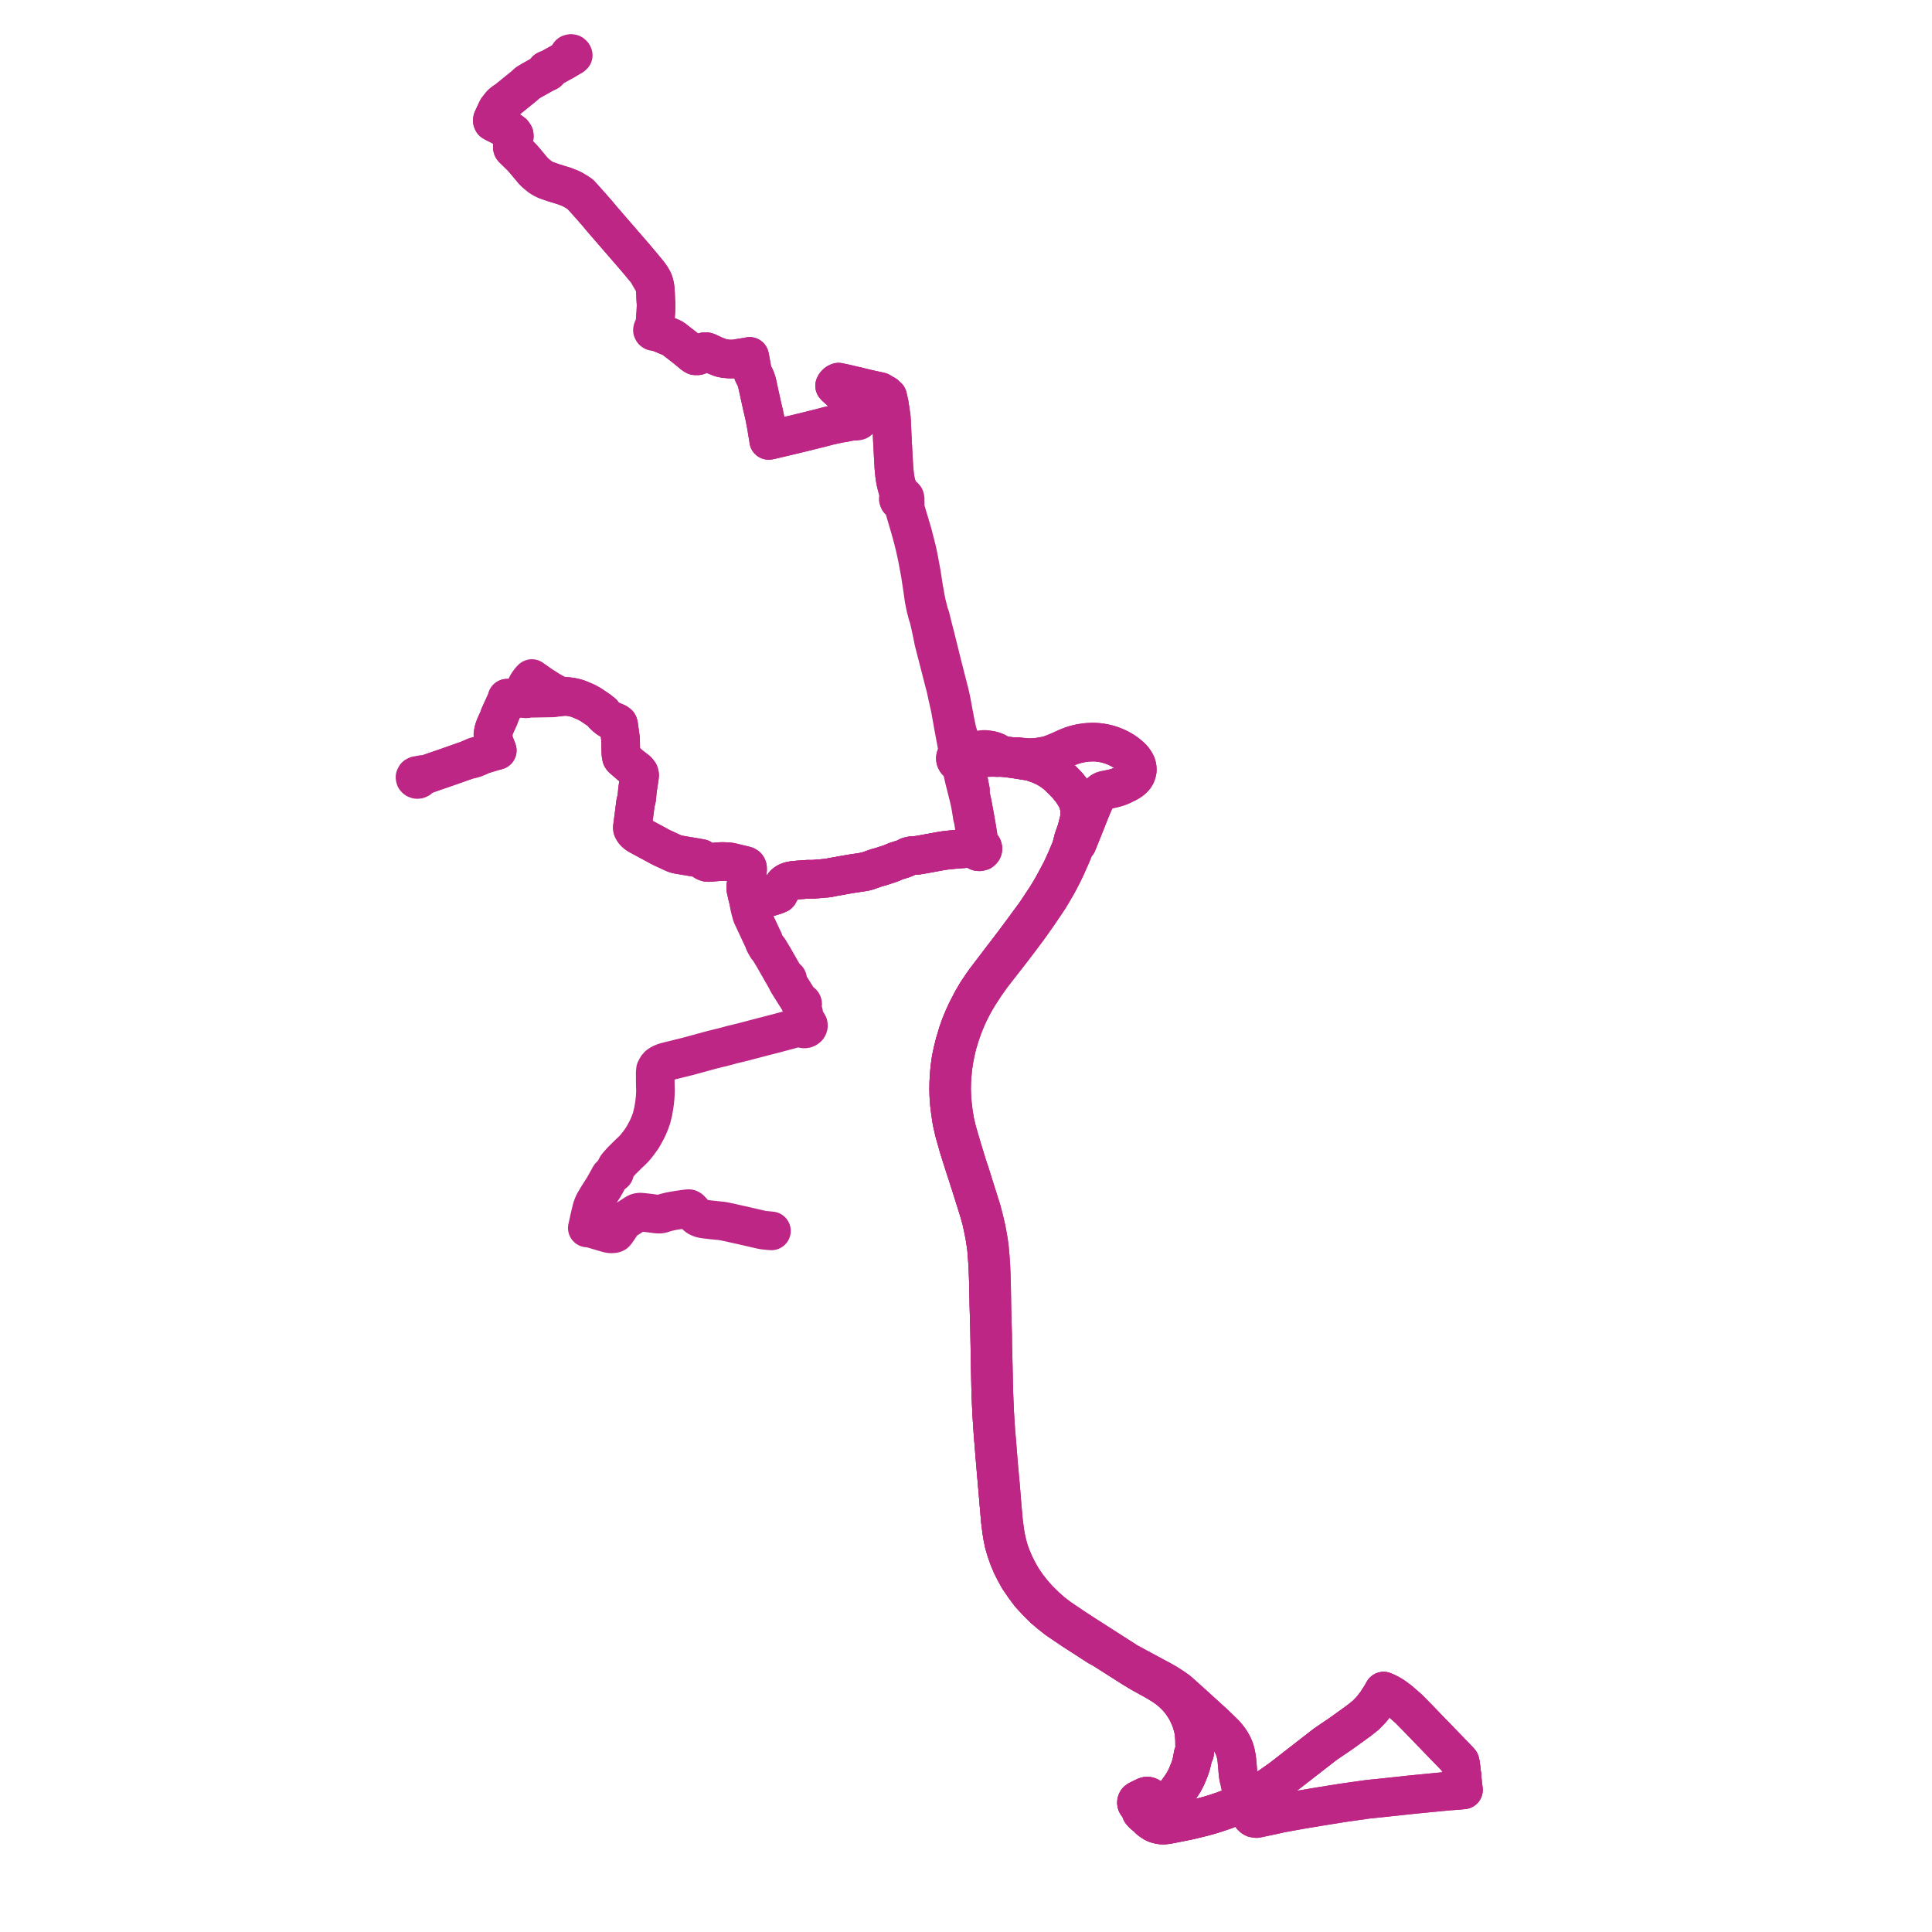     
<svg width="722.41" height="722.41" version="1.1"
     xmlns="http://www.w3.org/2000/svg">

  <title>Plan de ligne</title>
  <desc>Du 2024-10-00 au 9999-01-01</desc>

<path d='M 546.618 663.905 L 546.859 666.142 L 547.088 668.266 L 547.225 669.264 L 545.767 669.405 L 545.548 669.427 L 545.289 669.451 L 545.116 669.466 L 544.304 669.525 L 543.502 669.589 L 542.756 669.63 L 542.549 669.648 L 540.482 669.823 L 529.377 670.9 L 528.67 670.969 L 525.886 671.267 L 517.171 672.2 L 516.625 672.259 L 515.864 672.336 L 511.501 672.78 L 506.098 673.545 L 501.893 674.14 L 494.159 675.383 L 493.521 675.486 L 487.356 676.523 L 486.002 676.741 L 483.811 677.139 L 481.44 677.57 L 480.667 677.707 L 479.389 677.945 L 479.035 678.012 L 478.724 678.077 L 477.388 678.38 L 469.865 679.992 L 469.253 679.907 L 469.123 679.888 L 468.927 679.858 L 468.497 679.633 L 467.942 679.096 L 467.812 678.639 L 467.48 677.679 L 466.062 673.736 L 465.925 673.355 L 465.716 672.774 L 465.44 672.005 L 465.339 671.636 L 464.03 668.523 L 463.461 665.868 L 463.133 664.61 L 462.946 663.397 L 462.594 659.265 L 462.497 658.246 L 462.37 657.233 L 462.182 656.207 L 461.958 655.181 L 461.666 654.167 L 461.276 653.204 L 460.816 652.236 L 460.359 651.439 L 459.863 650.652 L 459.403 650.019 L 458.663 649.088 L 457.972 648.297 L 457.53 647.868 L 456.271 646.643 L 455.877 646.26 L 455.748 646.137 L 454.77 645.202 L 453.734 644.212 L 451.891 642.536 L 447.719 638.741 L 446.615 637.738 L 442.368 633.905 L 440.446 632.2 L 438.599 630.912 L 436.707 629.684 L 434.471 628.378 L 429.449 625.687 L 427.278 624.515 L 421.806 621.562 L 416.473 618.155 L 406.597 611.831 L 405.67 611.231 L 404.722 610.615 L 401.659 608.626 L 396.054 604.845 L 393.454 602.844 L 390.95 600.624 L 388.403 598.135 L 387.798 597.457 L 386.14 595.599 L 383.948 592.787 L 382.058 589.965 L 380.639 587.458 L 380.048 586.295 L 379.42 585.058 L 378.22 582.236 L 377.333 579.79 L 377.059 578.815 L 376.622 577.258 L 376.056 574.686 L 375.672 572.332 L 375.196 568.544 L 374.734 563.266 L 374.648 562.286 L 374.188 556.427 L 373.48 548.698 L 373.195 545.263 L 372.724 539.22 L 372.372 535.287 L 371.939 528.422 L 371.609 520.496 L 371.526 516.584 L 371.516 516.09 L 371.399 510.562 L 371.204 503.361 L 371.161 498.876 L 370.964 492.632 L 370.929 490.87 L 370.882 488.557 L 370.744 480.297 L 370.642 476.892 L 370.506 473.429 L 370.278 470.128 L 369.998 466.845 L 369.888 466.023 L 369.63 464.101 L 369.257 461.958 L 368.771 459.384 L 368.453 458.026 L 367.987 456.031 L 367.084 452.531 L 364.173 443.322 L 362.87 439.143 L 361.632 435.411 L 359.688 429.027 L 357.87 422.812 L 357.05 419.316 L 356.486 415.814 L 356.122 412.732 L 355.921 410.117 L 355.811 407.285 L 355.876 404.564 L 356.018 402.203 L 356.29 399.259 L 356.745 396.256 L 357.329 393.282 L 357.984 390.5 L 359.27 386.299 L 360.312 383.438 L 361.41 380.776 L 362.414 378.52 L 363.84 375.781 L 364.198 375.143 L 365.024 373.671 L 366.307 371.572 L 368.509 368.196 L 370.729 365.068 L 373.231 361.822 L 374.63 360.031 L 377.755 356.031 L 380.886 351.937 L 384.686 346.857 L 386.374 344.463 L 388.293 341.739 L 392.252 335.876 L 392.985 334.644 L 394.034 332.881 L 395.592 330.172 L 397.414 326.675 L 398.783 323.798 L 400.736 319.375 L 402.055 316.122 L 402.812 315.369 L 404.937 310.088 L 405.165 309.511 L 406.566 305.992 L 407.574 303.454 L 408.377 301.487 L 409.052 299.947 L 409.502 299.042 L 410.005 298.119 L 410.467 297.44 L 411.036 296.751 L 411.443 296.337 L 411.862 295.995 L 412.26 295.748 L 412.715 295.555 L 413.238 295.425 L 414.174 295.243 L 415.231 295.031 L 416.19 294.816 L 417.168 294.554 L 418.071 294.272 L 418.959 293.938 L 419.84 293.541 L 420.703 293.117 L 421.531 292.707 L 422.291 292.26 L 423.12 291.705 L 423.771 291.099 L 424.362 290.436 L 424.806 289.679 L 425.079 288.891 L 425.248 288.075 L 425.252 287.374 L 425.149 286.682 L 424.965 285.993 L 424.689 285.333 L 424.293 284.701 L 423.776 283.955 L 423.207 283.308 L 422.568 282.716 L 421.787 282.056 L 421.057 281.489 L 420.313 280.971 L 419.477 280.468 L 418.692 280.017 L 417.835 279.593 L 416.955 279.208 L 416.112 278.881 L 415.566 278.674 L 415.18 278.543 L 414.198 278.246 L 414.069 278.215 L 413.278 278.021 L 413.273 278.019 L 412.316 277.834 L 411.869 277.754 L 411.352 277.689 L 410.412 277.572 L 409.431 277.506 L 408.415 277.491 L 407.551 277.532 L 406.032 277.629 L 404.317 277.885 L 404.033 277.945 L 402.904 278.183 L 401.659 278.519 L 400.341 278.963 L 398.78 279.597 L 397.04 280.385 L 396.274 280.733 L 395.158 281.201 L 393.8 281.771 L 392.341 282.295 L 391.49 282.537 L 389.368 282.906 L 388.364 283.068 L 387.382 283.184 L 386.389 283.253 L 385.389 283.282 L 384.379 283.269 L 383.433 283.218 L 382.423 283.13 L 380.498 282.915 L 378.337 282.891 L 375.817 282.549 L 375.49 282.504 L 374.949 282.39 L 374.485 282.24 L 374.1 282.096 L 373.731 281.919 L 373.365 281.716 L 372.745 281.342 L 372.346 281.148 L 371.905 280.965 L 371.462 280.806 L 370.987 280.669 L 370.457 280.545 L 369.917 280.452 L 369.542 280.426 L 369.269 280.399 L 369.039 280.395 L 368.829 280.392 L 368.321 280.402 L 367.72 280.462 L 367.068 280.582 L 366.457 280.745 L 365.805 280.964 L 365.233 281.21 L 364.822 281.393 L 362.848 282.272 L 362.552 282.367 L 362.249 282.401 L 361.765 282.369 L 361.479 282.313 L 360.967 281.89 L 360.239 281.622 L 359.543 281.562 L 358.856 281.673 L 358.236 281.945 L 357.808 282.279 L 357.594 282.554 L 357.489 282.689 L 357.296 283.152 L 357.244 283.498 L 357.263 283.848 L 357.354 284.189 L 357.644 284.699 L 358.05 285.073 L 358.648 285.437 L 359.324 286.447 L 359.625 287.348 L 360.601 291.61 L 361.324 294.46 L 361.374 294.66 L 362.121 297.649 L 362.524 299.305 L 362.717 300.25 L 362.827 300.788 L 363.049 302.019 L 363.328 303.756 L 363.477 304.715 L 363.544 305.145 L 363.577 305.4 L 363.789 305.85 L 364.267 309 L 364.531 310.771 L 364.653 311.616 L 364.935 313.575 L 365.238 315.023 L 365.294 315.616 L 365.245 316.329 L 365.087 316.525 L 364.875 316.792 L 364.132 316.945 L 362.948 317.141 L 361.969 317.219 L 358.696 317.477 L 357.408 317.582 L 356.055 317.691 L 355.745 317.717 L 354.704 317.834 L 353.772 317.938 L 352.842 318.053 L 351.881 318.211 L 351.31 318.316 L 350.809 318.408 L 346.186 319.258 L 345.041 319.457 L 343.046 319.802 L 341.176 319.94 L 340.35 320.045 L 339.563 320.283 L 338.817 320.711 L 337.656 321.179 L 335.042 321.993 L 334.239 322.33 L 333.366 322.716 L 332.574 323.009 L 331.854 323.243 L 331.244 323.441 L 329.365 324.051 L 328.926 324.194 L 328.581 324.263 L 328.293 324.313 L 328.018 324.392 L 324.701 325.57 L 323.771 325.846 L 322.515 326.085 L 321.734 326.197 L 321.002 326.308 L 320.132 326.448 L 319.148 326.583 L 317.751 326.812 L 315.867 327.142 L 311.305 327.951 L 310.732 328.075 L 310.181 328.194 L 309.259 328.343 L 308.661 328.393 L 307.626 328.479 L 306.329 328.599 L 304.518 328.741 L 303.908 328.789 L 303.606 328.791 L 302.853 328.781 L 302.237 328.769 L 301.926 328.787 L 300.313 328.902 L 298.826 329.008 L 297.709 329.101 L 297.006 329.174 L 296.224 329.274 L 295.742 329.369 L 295.279 329.488 L 294.882 329.616 L 294.502 329.781 L 294.248 329.917 L 293.978 330.076 L 293.667 330.294 L 293.435 330.495 L 293.31 330.616 L 293.102 330.832 L 292.884 331.081 L 292.724 331.326 L 292.578 331.589 L 292.229 332.242 L 291.569 333.449 L 291.142 334.226 L 290.755 334.397 L 290.102 334.667 L 289.607 334.846 L 288.064 335.306 L 285.97 335.925 L 284.667 336.315 L 283.969 336.529 L 283.595 336.638 L 281.145 337.353 L 280.546 337.576 L 280.312 337.775 L 280.068 337.38 L 279.909 336.806 L 279.888 336.73 L 279.39 334.742 L 279.202 333.86 L 279.115 333.456 L 278.954 332.837 L 278.888 332.474 L 278.856 332.111 L 278.86 331.845 L 278.886 331.283 L 278.933 330.944 L 279.069 329.942 L 279.193 328.668 L 279.534 325.18 L 279.514 324.508 L 279.413 324.191 L 279.252 323.952 L 278.864 323.715 L 278.306 323.557 L 274.55 322.659 L 273.311 322.363 L 272.743 322.26 L 272.052 322.19 L 270.764 322.158 L 270.238 322.131 L 269.245 322.154 L 268.427 322.226 L 265.233 322.506 L 264.448 322.482 L 263.826 322.275 L 263.336 321.995 L 262.63 321.329 L 262.119 320.987 L 260.658 320.721 L 258.966 320.437 L 253.669 319.549 L 252.909 319.39 L 252.148 319.128 L 247.552 317.007 L 246.554 316.494 L 245.374 315.847 L 240.954 313.462 L 238.853 312.329 L 238.334 311.993 L 237.98 311.765 L 237.15 310.982 L 236.657 310.214 L 236.559 310.003 L 236.488 309.797 L 236.448 309.447 L 236.738 307.193 L 237.265 303.105 L 237.654 300.084 L 237.998 298.929 L 238.121 298.016 L 238.359 295.555 L 238.411 295.062 L 239.065 290.812 L 239.125 290.189 L 239.16 289.823 L 238.969 289.043 L 238.27 288.166 L 236.8 287.023 L 236.378 286.734 L 235.953 286.386 L 235.314 285.837 L 233.392 284.187 L 233.097 283.932 L 232.648 283.523 L 232.418 283.189 L 232.201 282.248 L 232.099 280.358 L 232.032 276.223 L 231.482 272.287 L 231.34 271.271 L 231.252 270.848 L 231.155 270.641 L 230.539 270.212 L 229.108 269.597 L 227.86 269.02 L 226.743 268.248 L 225.596 267.142 L 225.288 266.607 L 224.779 266.205 L 224.431 265.915 L 224.151 265.681 L 222.998 264.892 L 222.722 264.707 L 220.856 263.45 L 219.115 262.5 L 216.747 261.504 L 216.05 261.229 L 214.982 260.908 L 213.793 260.647 L 212.161 260.436 L 211.748 260.411 L 210.061 260.452 L 209.7 260.24 L 209.408 260.053 L 209.048 259.928 L 208.507 259.738 L 207.993 259.57 L 205.497 258.176 L 205.099 257.919 L 204.848 257.756 L 204.436 257.49 L 203.21 256.725 L 202.897 256.55 L 202.457 256.242 L 200.348 254.767 L 199.488 254.165 L 198.879 253.725 L 198.328 254.292 L 197.79 255.005 L 197.307 255.688 L 197.016 256.217 L 196.793 256.652 L 196.66 257.001 L 196.402 257.642 L 195.956 258.83 L 195.801 259.305 L 195.792 259.654 L 195.845 259.958 L 195.934 260.364 L 196.004 260.783 L 196.18 261.186 L 195.693 261.109 L 195.167 261.112 L 194.134 261.102 L 193.007 261.09 L 190.415 261.066 L 189.601 261.078 L 189.497 261.525 L 189.412 261.835 L 187.161 266.768 L 186.751 267.667 L 186.662 268.159 L 186.374 268.797 L 185.296 271.14 L 184.969 271.963 L 184.768 272.546 L 184.607 273.069 L 184.48 273.678 L 184.324 274.588 L 184.382 274.699 L 184.425 274.965 L 184.407 275.42 L 184.425 275.871 L 184.471 276.233 L 184.564 276.782 L 184.669 277.249 L 184.853 277.809 L 185.771 280.191 L 185.932 280.601 L 185.084 280.828 L 182.597 281.549 L 179.9 282.388 L 179.465 282.433 L 178.402 282.648 L 177.57 282.916 L 176.265 283.485 L 174.879 284.143 L 168.589 286.351 L 167.286 286.816 L 161.253 288.895 L 158.828 289.751 L 158.368 289.654 L 158 289.635 L 157.823 289.664 L 157.63 289.692' fill='transparent' stroke='#bd2685' stroke-linecap='round' stroke-linejoin='round' stroke-width='14.448'/><path d='M 546.62 663.924 L 546.692 664.592 L 547.088 668.266 L 547.225 669.264 L 545.767 669.405 L 545.548 669.427 L 545.289 669.451 L 545.116 669.466 L 544.304 669.525 L 543.502 669.589 L 542.756 669.63 L 540.482 669.823 L 529.377 670.9 L 528.67 670.969 L 526.195 671.234 L 517.171 672.2 L 516.625 672.259 L 515.864 672.336 L 511.501 672.78 L 501.893 674.14 L 501.679 674.174 L 494.159 675.383 L 493.521 675.486 L 487.356 676.523 L 486.002 676.741 L 481.44 677.57 L 480.667 677.707 L 479.389 677.945 L 479.035 678.012 L 478.724 678.077 L 477.388 678.38 L 473.954 679.116 L 469.865 679.992 L 469.253 679.907 L 469.123 679.888 L 468.927 679.858 L 468.497 679.633 L 467.942 679.096 L 467.812 678.639 L 467.48 677.679 L 466.654 675.383 L 466.062 673.736 L 465.925 673.355 L 465.716 672.774 L 465.44 672.005 L 465.339 671.636 L 464.03 668.523 L 463.461 665.868 L 463.133 664.61 L 462.946 663.397 L 462.594 659.265 L 462.497 658.246 L 462.37 657.233 L 462.182 656.207 L 461.958 655.181 L 461.666 654.167 L 461.276 653.204 L 460.816 652.236 L 460.359 651.439 L 459.863 650.652 L 459.403 650.019 L 458.663 649.088 L 457.972 648.297 L 457.53 647.868 L 456.271 646.643 L 455.877 646.26 L 455.748 646.137 L 454.741 645.174 L 453.734 644.212 L 451.891 642.536 L 447.719 638.741 L 446.615 637.738 L 443.537 634.96 L 442.368 633.905 L 440.446 632.2 L 438.599 630.912 L 436.707 629.684 L 434.471 628.378 L 429.449 625.687 L 421.806 621.562 L 417.381 618.735 L 416.473 618.155 L 406.597 611.831 L 405.67 611.231 L 401.659 608.626 L 396.054 604.845 L 393.454 602.844 L 390.95 600.624 L 388.403 598.135 L 386.14 595.599 L 383.948 592.787 L 382.058 589.965 L 380.639 587.458 L 379.42 585.058 L 378.22 582.236 L 377.333 579.79 L 377.059 578.815 L 376.622 577.258 L 376.056 574.686 L 375.672 572.332 L 375.196 568.544 L 374.648 562.286 L 374.188 556.427 L 373.48 548.698 L 373.391 547.623 L 373.195 545.263 L 372.724 539.22 L 372.372 535.287 L 371.939 528.422 L 371.741 523.66 L 371.609 520.496 L 371.526 516.584 L 371.516 516.09 L 371.399 510.562 L 371.232 504.389 L 371.204 503.361 L 371.161 498.876 L 370.964 492.632 L 370.882 488.557 L 370.755 480.963 L 370.744 480.297 L 370.642 476.892 L 370.506 473.429 L 370.278 470.128 L 369.998 466.845 L 369.888 466.023 L 369.63 464.101 L 369.257 461.958 L 368.771 459.384 L 368.298 457.362 L 367.987 456.031 L 367.084 452.531 L 364.173 443.322 L 362.87 439.143 L 361.632 435.411 L 361.06 433.532 L 359.688 429.027 L 357.87 422.812 L 357.05 419.316 L 356.486 415.814 L 356.122 412.732 L 355.921 410.117 L 355.811 407.285 L 355.876 404.564 L 356.018 402.203 L 356.29 399.259 L 356.745 396.256 L 357.329 393.282 L 357.984 390.5 L 359.27 386.299 L 360.312 383.438 L 361.41 380.776 L 362.414 378.52 L 363.84 375.781 L 364.198 375.143 L 365.024 373.671 L 365.877 372.275 L 366.307 371.572 L 368.509 368.196 L 370.729 365.068 L 373.231 361.822 L 374.63 360.031 L 377.755 356.031 L 380.886 351.937 L 381.677 350.88 L 384.686 346.857 L 386.374 344.463 L 388.293 341.739 L 392.252 335.876 L 394.034 332.881 L 395.592 330.172 L 397.061 327.353 L 397.414 326.675 L 398.783 323.798 L 400.736 319.375 L 402.055 316.122 L 402.812 315.369 L 404.937 310.088 L 405.165 309.511 L 406.566 305.992 L 407.574 303.454 L 408.107 302.147 L 408.377 301.487 L 409.052 299.947 L 409.502 299.042 L 410.005 298.119 L 410.467 297.44 L 411.036 296.751 L 411.443 296.337 L 411.862 295.995 L 412.26 295.748 L 412.715 295.555 L 413.238 295.425 L 414.174 295.243 L 415.231 295.031 L 416.19 294.816 L 417.168 294.554 L 418.071 294.272 L 418.959 293.938 L 419.84 293.541 L 420.703 293.117 L 421.531 292.707 L 422.291 292.26 L 423.12 291.705 L 423.771 291.099 L 424.362 290.436 L 424.806 289.679 L 425.079 288.891 L 425.248 288.075 L 425.252 287.374 L 425.149 286.682 L 424.965 285.993 L 424.689 285.333 L 424.293 284.701 L 423.776 283.955 L 423.207 283.308 L 422.568 282.716 L 421.787 282.056 L 421.057 281.489 L 420.313 280.971 L 419.477 280.468 L 418.692 280.017 L 417.835 279.593 L 416.955 279.208 L 416.112 278.881 L 415.566 278.674 L 415.18 278.543 L 414.198 278.246 L 414.069 278.215 L 413.278 278.021 L 413.273 278.019 L 412.316 277.834 L 411.869 277.754 L 411.352 277.689 L 410.412 277.572 L 409.431 277.506 L 408.415 277.491 L 407.551 277.532 L 406.032 277.629 L 404.317 277.885 L 404.033 277.945 L 402.904 278.183 L 401.659 278.519 L 400.341 278.963 L 398.78 279.597 L 396.274 280.733 L 395.158 281.201 L 393.8 281.771 L 392.341 282.295 L 391.49 282.537 L 389.368 282.906 L 388.364 283.068 L 387.382 283.184 L 386.389 283.253 L 385.389 283.282 L 384.379 283.269 L 383.433 283.218 L 382.423 283.13 L 380.498 282.915 L 378.337 282.891 L 375.49 282.504 L 374.949 282.39 L 374.485 282.24 L 374.1 282.096 L 373.731 281.919 L 373.365 281.716 L 372.745 281.342 L 372.346 281.148 L 371.905 280.965 L 371.462 280.806 L 370.987 280.669 L 370.457 280.545 L 369.917 280.452 L 369.542 280.426 L 369.012 280.292 L 368.962 280.28 L 368.283 280.214 L 367.69 280.234 L 367.152 280.281 L 366.473 280.388 L 365.328 280.652 L 364.413 280.87 L 363.867 280.983 L 363.452 281.011 L 362.992 280.989 L 362.519 280.933 L 361.944 280.775 L 361.41 280.549 L 360.973 280.293 L 360.533 279.946 L 360.127 279.525 L 359.844 279.089 L 359.658 278.584 L 359.378 277.437 L 358.896 276.584 L 358.609 275.642 L 358.343 274.822 L 357.998 273.732 L 357.802 272.927 L 357.511 271.546 L 357.071 269.461 L 356.881 268.334 L 356.781 267.79 L 356.511 266.477 L 356.479 266.278 L 356.006 263.688 L 355.593 261.5 L 355.016 258.986 L 354.321 256.267 L 352.41 248.788 L 350.09 239.454 L 349.905 238.677 L 349.689 237.841 L 349.16 235.794 L 348.663 233.871 L 347.922 230.782 L 347.5 229.654 L 347.115 228.19 L 346.434 225.515 L 345.948 222.99 L 345.677 221.383 L 345.391 219.903 L 344.534 214.322 L 343.389 208.175 L 342.844 205.653 L 342.253 203.336 L 341.578 200.69 L 341.518 200.455 L 341.268 199.477 L 341.163 199.121 L 340.75 197.717 L 340.412 196.661 L 340.307 196.253 L 338.654 190.727 L 338.548 190.31 L 338.447 189.651 L 338.472 187.873 L 338.309 187.055 L 338.463 186.678 L 338.347 186.049 L 338.076 185.737 L 337.69 185.524 L 337.241 185.438 L 336.666 184.694 L 336.281 183.837 L 335.276 181.602 L 334.899 180.002 L 334.65 178.65 L 334.468 177.245 L 334.214 174.51 L 334.141 173.068 L 334.091 172.111 L 334.011 170.745 L 333.989 170.368 L 333.877 168.181 L 333.793 166.536 L 333.765 165.995 L 333.708 165.084 L 333.703 164.982 L 333.62 163.286 L 333.492 160.071 L 333.275 156.099 L 332.53 151.064 L 332.281 149.961 L 331.923 148.375 L 331.447 148.03 L 331.009 147.545 L 330.011 147.011 L 329.131 146.451 L 325.07 145.555 L 324.355 145.397 L 324.004 145.318 L 323.306 145.157 L 320.426 144.43 L 319.131 144.146 L 318.877 144.09 L 318.162 143.921 L 317.985 143.879 L 316.603 143.552 L 315.847 143.373 L 313.529 142.889 L 312.921 143.185 L 312.342 143.752 L 312.077 144.244 L 312.432 144.645 L 312.676 144.884 L 313.027 145.163 L 315.581 147.568 L 318.435 150.188 L 318.55 150.304 L 319.506 151.259 L 320.138 151.891 L 320.354 152.245 L 320.446 152.579 L 320.216 153.237 L 320.281 154.643 L 320.304 155.138 L 320.446 156.258 L 320.26 156.695 L 319.835 156.986 L 317.985 157.569 L 316.527 157.882 L 315.294 158.133 L 314.937 158.176 L 314.484 158.231 L 312.673 158.599 L 310.018 159.182 L 306.255 160.168 L 305.439 160.358 L 305.17 160.425 L 304.45 160.603 L 303.539 160.828 L 301.905 161.244 L 301.129 161.43 L 300.597 161.57 L 298.717 162.021 L 292.503 163.512 L 291.697 163.705 L 288.012 164.561 L 287.419 164.67 L 287.318 163.87 L 287.095 162.549 L 286.595 159.589 L 286.447 158.712 L 286.319 158.023 L 286.287 157.855 L 285.664 154.721 L 285.069 152.282 L 284.945 151.707 L 284.772 150.921 L 283.441 144.864 L 283.068 143.134 L 282.672 141.875 L 282.181 140.764 L 281.642 139.747 L 281.488 139.334 L 281.286 138.735 L 281.064 137.379 L 280.729 135.571 L 280.584 134.764 L 280.407 133.779 L 280.291 133.265 L 279.442 133.433 L 276.148 133.97 L 274.374 134.259 L 272.719 134.254 L 271.044 134.095 L 269.856 133.876 L 269.245 133.677 L 267.007 132.791 L 264.512 131.619 L 263.967 131.48 L 263.521 131.489 L 263.165 131.626 L 262.233 132.266 L 261.286 132.881 L 260.897 133.034 L 260.43 133.07 L 259.972 133.031 L 259.276 132.616 L 258.394 131.88 L 256.709 130.474 L 253.206 127.749 L 251.882 126.711 L 251.226 126.313 L 247.108 124.601 L 245.809 124.026 L 245.265 123.789 L 245.431 123.492 L 245.395 123.165 L 245.166 122.899 L 244.807 122.768 L 244.853 122.159 L 244.885 121.297 L 245.229 116.633 L 245.339 113.956 L 245.202 111.957 L 245.169 111.117 L 245.118 109.833 L 245.029 108.563 L 245.007 108.073 L 244.993 107.972 L 244.933 107.567 L 244.872 107.108 L 244.753 106.529 L 244.586 105.968 L 244.416 105.342 L 244.313 105.007 L 244.138 104.605 L 243.778 103.999 L 243.392 103.374 L 243.096 102.993 L 242.394 102.091 L 239.467 98.563 L 237.522 96.249 L 235.783 94.242 L 233.124 91.173 L 232.623 90.595 L 228.11 85.386 L 226.447 83.461 L 224.763 81.512 L 223.749 80.27 L 221.575 77.773 L 221.09 77.215 L 220.246 76.272 L 219.464 75.4 L 218.844 74.707 L 218.372 74.18 L 216.995 72.66 L 216.439 72.251 L 215.095 71.44 L 214.162 70.876 L 213.308 70.464 L 211.439 69.725 L 211.055 69.577 L 206.848 68.283 L 205.641 67.856 L 204.818 67.568 L 203.99 67.261 L 203.009 66.767 L 202.146 66.257 L 201.014 65.35 L 200.182 64.648 L 199.449 63.946 L 198.005 62.218 L 195.757 59.531 L 195.045 58.748 L 194.579 58.289 L 193.162 56.906 L 192.26 56.026 L 191.796 55.571 L 191.648 55.354 L 191.57 55.077 L 191.585 54.596 L 191.804 53.61 L 191.956 52.925 L 192.044 52.542 L 192.304 50.996 L 192.265 50.434 L 191.782 49.751 L 190.558 48.853 L 190.072 48.534 L 189.226 48.101 L 188.489 47.725 L 184.671 45.774 L 184.25 45.512 L 184.102 45.173 L 184.143 44.679 L 185.694 41.332 L 185.967 40.8 L 186.468 40.161 L 187.345 39.042 L 187.584 38.8 L 187.789 38.634 L 188.111 38.371 L 189.936 37.076 L 191.332 35.944 L 193.524 34.167 L 195.159 32.842 L 195.851 32.279 L 197.262 31.013 L 198.678 30.143 L 202.743 27.874 L 203.69 27.345 L 204.092 26.969 L 204.236 26.834 L 204.417 26.922 L 204.769 26.915 L 204.954 26.814 L 205.09 26.614 L 205.091 26.397 L 204.966 26.202 L 205.118 26.073 L 205.471 25.774 L 206.691 25.095 L 211.426 22.456 L 212.291 21.926 L 213.638 21.197 L 213.967 21.019 L 214.337 20.679 L 214.224 20.396 L 213.882 20.074 L 213.491 20 L 213.031 20.108 L 212.678 20.631' fill='transparent' stroke='#bd2685' stroke-linecap='round' stroke-linejoin='round' stroke-width='14.448'/><path d='M 288.458 460.253 L 286.84 460.104 L 285.423 459.954 L 285.024 459.879 L 284.437 459.757 L 277.076 458.064 L 274.52 457.507 L 273.246 457.203 L 272.945 457.139 L 272.766 457.101 L 271.992 456.94 L 270.76 456.683 L 270.353 456.616 L 269.761 456.518 L 266.473 456.198 L 263.222 455.808 L 262.662 455.7 L 262.159 455.575 L 261.726 455.44 L 261.17 455.174 L 260.974 455.076 L 260.411 454.649 L 260.009 454.278 L 258.778 452.922 L 258.271 452.368 L 258.1 452.193 L 257.829 452.023 L 257.603 451.941 L 257.409 451.936 L 257.001 451.975 L 255.569 452.145 L 253.55 452.454 L 251.872 452.721 L 250.447 453.005 L 248.822 453.4 L 247.925 453.711 L 247.304 453.902 L 246.884 453.972 L 246.245 453.987 L 245.276 453.91 L 242.486 453.544 L 239.994 453.277 L 239.348 453.246 L 238.973 453.267 L 238.555 453.347 L 238.265 453.436 L 237.769 453.696 L 236.584 454.459 L 233.208 456.632 L 232.889 456.911 L 232.712 457.102 L 232.571 457.301 L 231.701 458.766 L 230.535 460.474 L 230.35 460.745 L 229.99 461.117 L 229.646 461.251 L 229.379 461.302 L 228.952 461.358 L 228.757 461.354 L 228.41 461.347 L 227.772 461.282 L 227.03 461.097 L 226.824 461.036 L 224.769 460.431 L 221.173 459.367 L 220.445 459.133 L 219.609 459.169 L 219.842 458.143 L 220.001 457.421 L 220.536 454.987 L 221.242 452.053 L 221.473 451.33 L 221.814 450.449 L 222.131 449.772 L 223.468 447.483 L 225.817 443.791 L 226.703 442.193 L 228.052 439.76 L 228.598 439.229 L 229.155 438.774 L 229.522 438.691 L 229.77 438.483 L 229.867 438.2 L 229.832 437.994 L 229.713 437.811 L 230.036 437.302 L 230.598 436.196 L 231.136 435.509 L 231.837 434.719 L 232.515 433.967 L 233.287 433.206 L 235.139 431.371 L 236.047 430.532 L 237.005 429.572 L 237.651 428.842 L 237.772 428.691 L 237.921 428.508 L 238.552 427.728 L 240.061 425.638 L 240.917 424.171 L 241.827 422.48 L 242.369 421.364 L 242.836 420.247 L 243.319 418.987 L 243.612 418.111 L 243.759 417.606 L 244.22 415.672 L 244.582 413.619 L 244.811 411.992 L 244.967 410.463 L 245.05 409.134 L 245.093 407.719 L 245.033 405.905 L 245.015 404.127 L 244.999 401.137 L 245.1 400.046 L 245.65 398.994 L 246.233 398.331 L 246.555 398.187 L 246.792 397.955 L 247.544 397.555 L 248.682 397.104 L 249.384 396.93 L 251.519 396.402 L 257.077 395.028 L 266.361 392.497 L 270.609 391.455 L 271.161 391.313 L 271.667 391.188 L 273.258 390.732 L 277.809 389.622 L 278.058 389.557 L 281.737 388.592 L 285.499 387.606 L 289.548 386.564 L 296.937 384.596 L 298.786 384.24 L 299.596 384.259 L 299.919 384.491 L 300.161 384.617 L 300.498 384.711 L 300.784 384.734 L 301.18 384.682 L 301.604 384.503 L 302.008 384.196 L 302.179 383.916 L 302.276 383.598 L 302.243 383.133 L 302.015 382.721 L 301.287 382.282 L 300.975 381.629 L 300.805 381.011 L 300.512 378.91 L 300.443 378.659 L 299.538 376.006 L 299.775 375.926 L 299.963 375.782 L 300.083 375.593 L 300.118 375.381 L 300.065 375.172 L 299.93 374.991 L 299.729 374.859 L 299.486 374.793 L 299.231 374.801 L 298.866 374.341 L 298.31 373.396 L 295.274 368.561 L 295.154 368.335 L 294.494 367.32 L 294.181 366.676 L 294.296 366.622 L 294.392 366.547 L 294.464 366.454 L 294.506 366.35 L 294.518 366.24 L 294.498 366.13 L 294.447 366.028 L 294.368 365.94 L 294.267 365.87 L 294.148 365.823 L 294.019 365.801 L 293.887 365.805 L 293.761 365.836 L 290.628 360.366 L 290.047 359.351 L 289.749 358.803 L 289.395 358.198 L 288.595 356.842 L 288.222 356.247 L 287.717 355.4 L 287.568 355.144 L 287.402 354.913 L 287.189 354.678 L 286.962 354.453 L 286.79 354.21 L 286.576 353.847 L 286.007 352.852 L 285.85 352.538 L 285.679 352.159 L 285.613 351.882 L 285.487 351.503 L 284.88 350.278 L 284.387 349.218 L 284.01 348.404 L 283.224 346.712 L 282.859 345.925 L 281.228 342.451 L 281.059 342.026 L 280.578 340.261 L 280.3 339.069 L 280.171 338.492 L 280.159 338.057 L 280.312 337.775 L 280.546 337.576 L 281.145 337.353 L 282.053 337.088 L 283.969 336.529 L 284.667 336.315 L 285.97 335.925 L 288.064 335.306 L 289.607 334.846 L 290.102 334.667 L 290.755 334.397 L 291.142 334.226 L 291.569 333.449 L 292.229 332.242 L 292.578 331.589 L 292.724 331.326 L 292.884 331.081 L 293.102 330.832 L 293.31 330.616 L 293.435 330.495 L 293.667 330.294 L 293.978 330.076 L 294.248 329.917 L 294.502 329.781 L 294.882 329.616 L 295.279 329.488 L 295.742 329.369 L 296.224 329.274 L 297.006 329.174 L 297.709 329.101 L 298.826 329.008 L 299.669 328.948 L 301.926 328.787 L 302.237 328.769 L 302.853 328.781 L 303.606 328.791 L 303.908 328.789 L 304.518 328.741 L 306.329 328.599 L 307.626 328.479 L 308.661 328.393 L 309.259 328.343 L 310.181 328.194 L 310.732 328.075 L 311.305 327.951 L 315.867 327.142 L 317.751 326.812 L 319.148 326.583 L 320.132 326.448 L 321.002 326.308 L 321.734 326.197 L 322.515 326.085 L 323.771 325.846 L 324.701 325.57 L 328.018 324.392 L 328.293 324.313 L 328.581 324.263 L 328.926 324.194 L 329.365 324.051 L 331.244 323.441 L 332.574 323.009 L 333.366 322.716 L 334.239 322.33 L 335.042 321.993 L 337.656 321.179 L 338.817 320.711 L 339.563 320.283 L 340.35 320.045 L 341.176 319.94 L 343.046 319.802 L 345.041 319.457 L 346.186 319.258 L 350.809 318.408 L 351.881 318.211 L 352.842 318.053 L 353.772 317.938 L 354.704 317.834 L 355.745 317.717 L 356.055 317.691 L 357.408 317.582 L 358.696 317.477 L 362.948 317.141 L 364.095 317.425 L 364.792 317.648 L 364.874 317.825 L 365.207 318.194 L 365.724 318.439 L 366.215 318.49 L 366.934 318.315 L 367.168 318.113 L 367.425 317.784 L 367.498 317.606 L 367.543 317.286 L 367.422 316.828 L 367.308 316.655 L 367.121 316.464 L 366.904 316.289 L 366.609 316.136 L 366.212 315.517 L 366.017 315.021 L 365.92 314.282 L 365.69 312.528 L 365.253 309.743 L 364.573 305.829 L 363.894 302.099 L 363.41 299.629 L 362.67 296.245 L 362.858 295.5 L 362.584 294.127 L 362.232 292.366 L 361.862 290.365 L 361.708 289.123 L 361.665 287.987 L 361.751 287.04 L 362.039 286.238 L 362.527 285.46 L 362.929 285.048 L 363.414 284.632 L 363.945 284.307 L 364.462 284.039 L 365.084 283.78 L 365.771 283.561 L 366.377 283.419 L 366.992 283.33 L 368.055 283.289 L 370.089 283.228 L 371.408 283.188 L 372.875 283.24 L 374.374 283.212 L 375.697 283.324 L 377.203 283.484 L 378.658 283.68 L 380.054 283.885 L 381.523 284.114 L 382.944 284.342 L 384.423 284.578 L 385.131 284.709 L 385.864 284.863 L 387.149 285.317 L 388.231 285.68 L 389.142 286.052 L 391.085 286.947 L 392.818 287.983 L 394.422 289.124 L 395.701 290.215 L 397.273 291.762 L 398.284 292.797 L 399.078 293.608 L 400.589 295.504 L 401.419 296.673 L 402.189 297.952 L 402.755 299.041 L 403.176 300.193 L 403.569 301.631 L 403.76 303.02 L 403.712 304.643 L 403.652 305.54 L 403.459 306.926 L 403.073 308.316 L 402.593 310.249 L 401.354 313.778 L 400.571 316.931 L 399.485 319.527 L 398.789 321.19 L 396.979 325.178 L 394.728 329.439 L 393.065 332.447 L 391.197 335.508 L 387.274 341.418 L 385.284 344.134 L 383.411 346.69 L 379.671 351.734 L 376.648 355.726 L 374.849 358.05 L 374.36 358.694 L 373.695 359.57 L 368.482 366.422 L 367.249 368.162 L 365.278 371.094 L 363.729 373.722 L 362.947 375.19 L 362.74 375.578 L 361.437 378.118 L 360.328 380.513 L 359.151 383.369 L 358.238 385.932 L 356.98 390.121 L 356.266 392.976 L 355.624 396.073 L 355.189 399.1 L 354.909 402.105 L 354.777 404.644 L 354.731 407.326 L 354.805 410.009 L 355.008 412.737 L 355.4 415.876 L 355.657 417.565 L 355.939 419.423 L 356.788 423.156 L 358.549 429.378 L 360.531 435.637 L 361.739 439.33 L 363.11 443.612 L 363.833 445.913 L 365.968 452.702 L 366.973 456.271 L 367.639 459.393 L 368.206 462.242 L 368.538 464.347 L 368.784 466.114 L 368.905 466.982 L 369.154 470.158 L 369.33 472.709 L 369.383 473.484 L 369.511 476.911 L 369.624 480.508 L 369.781 488.519 L 369.901 492.607 L 370.021 497.022 L 370.118 502.197 L 370.275 510.556 L 370.381 515.957 L 370.391 516.451 L 370.476 520.833 L 370.7 525.905 L 370.817 528.544 L 371.256 535.268 L 371.744 541.443 L 372.208 547.062 L 372.357 548.861 L 372.986 556.045 L 373.51 562.267 L 374.061 568.603 L 374.193 569.664 L 374.53 572.368 L 374.918 574.768 L 375.439 577.258 L 375.805 578.502 L 376.167 579.737 L 377.112 582.418 L 378.324 585.325 L 379.537 587.703 L 380.289 589.064 L 380.947 590.255 L 382.944 593.171 L 385.149 596.14 L 387.557 598.752 L 390.294 601.485 L 392.774 603.577 L 395.351 605.604 L 401.286 609.621 L 403.057 610.762 L 404.39 611.621 L 405.367 612.241 L 408.452 614.241 L 410.479 615.555 L 412.06 616.399 L 415.893 618.816 L 419.611 621.193 L 423.596 623.719 L 426.441 625.437 L 429.29 627.015 L 432.522 628.805 L 435.04 630.367 L 436.572 631.44 L 438.053 632.65 L 439.246 633.756 L 440.392 634.956 L 440.703 635.324 L 441.042 635.726 L 442.035 637.016 L 442.892 638.325 L 443.654 639.58 L 444.15 640.559 L 444.621 641.593 L 444.873 642.146 L 445.335 643.307 L 445.711 644.528 L 446.074 645.806 L 446.202 646.255 L 446.465 647.827 L 446.598 649.05 L 446.65 649.89 L 446.681 650.399 L 446.718 652.943 L 446.663 655.476 L 446.087 656.266 L 445.813 658.067 L 445.286 660.169 L 444.721 661.786 L 443.617 664.454 L 442.571 666.44 L 441.427 668.202 L 440.869 668.969 L 440.255 669.814 L 439.107 671.326 L 438.286 672.152 L 437.516 672.858 L 436.984 673.21 L 436.479 673.479 L 435.898 673.642 L 435.165 673.649 L 433.995 673.575 L 432.651 673.418 L 432.218 673.453 L 431.628 673.559 L 431.367 673.499 L 431.107 673.406 L 430.857 673.247 L 430.67 673.09 L 430.549 672.957 L 430.432 672.763 L 430.391 672.558 L 430.307 672.367 L 430.172 672.159 L 429.981 671.984 L 429.737 671.819 L 429.498 671.703 L 429.259 671.634 L 428.98 671.616 L 428.671 671.636 L 428.388 671.71 L 426.529 672.615 L 425.631 673.052 L 425.383 673.204 L 425.185 673.372 L 425.06 673.584 L 424.977 673.816 L 424.961 674.073 L 424.996 674.34 L 425.106 674.581 L 425.259 674.76 L 425.563 675.005 L 425.779 675.156 L 425.932 675.275 L 426.072 675.422 L 426.217 675.615 L 426.292 675.841 L 426.338 676.198 L 426.509 676.984 L 426.692 677.453 L 427.046 677.915 L 427.724 678.549 L 427.853 678.67 L 428.772 679.323 L 429.509 680.156 L 429.758 680.378 L 429.796 680.411 L 430.114 680.675 L 430.376 680.854 L 430.877 681.198 L 431.23 681.44 L 431.736 681.709 L 432.196 681.912 L 432.764 682.093 L 433.332 682.237 L 433.861 682.344 L 434.283 682.385 L 434.809 682.41 L 435.36 682.401 L 436.235 682.316 L 437.402 682.112 L 442.835 681.034 L 444.426 680.708 L 448.858 679.643 L 452.1 678.781 L 454.446 678.057 L 455.77 677.613 L 457.409 677.064 L 460.283 675.971 L 463.224 674.637 L 464.212 674.189 L 465.425 673.599 L 465.925 673.355 L 466.938 672.862 L 468.588 671.931 L 470.237 671.001 L 473.838 668.712 L 475.237 667.71 L 477.746 665.93 L 479.283 664.839 L 483.647 661.444 L 485.419 660.065 L 495.551 652.196 L 498.349 650.297 L 500.624 648.753 L 501.624 648.074 L 507.109 644.112 L 507.974 643.487 L 509.489 642.293 L 510.644 641.382 L 511.405 640.595 L 511.866 640.119 L 512.861 639.09 L 514.746 636.62 L 516.692 633.589 L 517.356 632.351 L 518.198 632.716 L 518.394 632.808 L 519.703 633.457 L 521.225 634.394 L 522.888 635.63 L 523.164 635.847 L 523.338 635.981 L 523.585 636.19 L 526.779 638.981 L 529.199 641.445 L 529.328 641.577 L 529.883 642.139 L 530.492 642.763 L 530.628 642.9 L 533.259 645.638 L 534.844 647.285 L 534.958 647.404 L 535.46 647.918 L 535.985 648.457 L 536.107 648.579 L 538.621 651.178 L 541.654 654.314 L 543.757 656.488 L 545.839 658.693 L 545.938 658.821 L 546.009 659.156 L 546.06 659.4 L 546.144 659.794 L 546.36 661.51 L 546.573 663.483 L 546.62 663.922' fill='transparent' stroke='#bd2685' stroke-linecap='round' stroke-linejoin='round' stroke-width='14.448'/><path d='M 157.63 289.692 L 157.259 289.786 L 156.52 290.054 L 156.283 289.958 L 155.873 289.961 L 155.48 290.161 L 155.403 290.2 L 155.185 290.624 L 155.253 290.996 L 155.526 291.295 L 155.921 291.445 L 156.353 291.423 L 156.693 291.261 L 156.919 290.994 L 156.99 290.671 L 157.813 290.259 L 158.828 289.751 L 161.253 288.895 L 164.185 287.884 L 167.286 286.816 L 168.589 286.351 L 174.879 284.143 L 176.304 283.871 L 177.673 283.464 L 179.247 282.798 L 179.9 282.388 L 182.597 281.549 L 185.084 280.828 L 185.932 280.601 L 185.771 280.191 L 184.853 277.809 L 184.669 277.249 L 184.564 276.782 L 184.471 276.233 L 184.425 275.871 L 184.407 275.42 L 184.425 274.965 L 184.382 274.699 L 184.324 274.588 L 184.48 273.678 L 184.607 273.069 L 184.768 272.546 L 184.969 271.963 L 185.296 271.14 L 186.374 268.797 L 186.662 268.159 L 186.751 267.667 L 189.412 261.835 L 189.497 261.525 L 189.601 261.078 L 190.415 261.066 L 193.007 261.09 L 195.167 261.112 L 195.693 261.109 L 196.18 261.186 L 196.715 261.298 L 196.96 261.291 L 197.416 261.17 L 197.778 261.121 L 198.083 261.098 L 201.477 261.05 L 202.114 261.034 L 204.425 260.991 L 206.743 260.95 L 207.157 260.905 L 207.475 260.854 L 207.747 260.786 L 208.077 260.706 L 208.422 260.672 L 208.69 260.674 L 209.108 260.664 L 209.538 260.605 L 210.061 260.452 L 210.989 260.429 L 211.748 260.411 L 212.161 260.436 L 213.793 260.647 L 214.982 260.908 L 216.05 261.229 L 216.747 261.504 L 218.238 262.131 L 219.115 262.5 L 220.856 263.45 L 222.998 264.892 L 223.92 265.524 L 224.151 265.681 L 224.431 265.915 L 224.779 266.205 L 225.288 266.607 L 225.596 267.142 L 226.743 268.248 L 227.86 269.02 L 229.108 269.597 L 230.539 270.212 L 231.155 270.641 L 231.252 270.848 L 231.34 271.271 L 231.774 274.38 L 232.032 276.223 L 232.099 280.358 L 232.201 282.248 L 232.418 283.189 L 232.648 283.523 L 233.097 283.932 L 233.392 284.187 L 234.422 285.072 L 235.314 285.837 L 235.953 286.386 L 236.378 286.734 L 236.8 287.023 L 238.27 288.166 L 238.969 289.043 L 239.16 289.823 L 239.065 290.812 L 238.411 295.062 L 238.359 295.555 L 238.202 297.176 L 238.121 298.016 L 237.998 298.929 L 237.654 300.084 L 236.738 307.193 L 236.448 309.447 L 236.488 309.797 L 236.559 310.003 L 236.657 310.214 L 237.15 310.982 L 237.98 311.765 L 238.334 311.993 L 238.853 312.329 L 245.374 315.847 L 246.554 316.494 L 247.552 317.007 L 249.826 318.056 L 252.148 319.128 L 252.909 319.39 L 253.669 319.549 L 260.658 320.721 L 262.119 320.987 L 262.63 321.329 L 263.336 321.995 L 263.826 322.275 L 264.448 322.482 L 265.233 322.506 L 268.427 322.226 L 269.245 322.154 L 270.238 322.131 L 270.764 322.158 L 272.052 322.19 L 272.743 322.26 L 273.311 322.363 L 277.384 323.336 L 278.306 323.557 L 278.864 323.715 L 279.252 323.952 L 279.413 324.191 L 279.514 324.508 L 279.534 325.18 L 279.069 329.942 L 278.933 330.944 L 278.886 331.283 L 278.86 331.845 L 278.856 332.111 L 278.888 332.474 L 278.954 332.837 L 279.115 333.456 L 279.202 333.86 L 279.39 334.742 L 279.888 336.73 L 280.068 337.38 L 280.312 337.775 L 280.546 337.576 L 281.145 337.353 L 283.969 336.529 L 284.667 336.315 L 285.97 335.925 L 287.11 335.588 L 288.064 335.306 L 289.607 334.846 L 290.102 334.667 L 290.755 334.397 L 291.142 334.226 L 291.569 333.449 L 292.229 332.242 L 292.578 331.589 L 292.724 331.326 L 292.884 331.081 L 293.102 330.832 L 293.31 330.616 L 293.435 330.495 L 293.667 330.294 L 293.978 330.076 L 294.248 329.917 L 294.502 329.781 L 294.882 329.616 L 295.279 329.488 L 295.742 329.369 L 296.224 329.274 L 297.006 329.174 L 297.709 329.101 L 298.826 329.008 L 300.96 328.856 L 301.926 328.787 L 302.237 328.769 L 302.853 328.781 L 303.606 328.791 L 303.908 328.789 L 304.518 328.741 L 306.329 328.599 L 307.626 328.479 L 308.661 328.393 L 309.259 328.343 L 310.181 328.194 L 310.732 328.075 L 311.305 327.951 L 315.867 327.142 L 317.751 326.812 L 319.148 326.583 L 320.132 326.448 L 321.002 326.308 L 321.734 326.197 L 322.515 326.085 L 323.368 325.923 L 323.771 325.846 L 324.701 325.57 L 328.018 324.392 L 328.293 324.313 L 328.581 324.263 L 328.926 324.194 L 329.365 324.051 L 331.244 323.441 L 332.574 323.009 L 333.366 322.716 L 334.239 322.33 L 335.042 321.993 L 337.656 321.179 L 338.817 320.711 L 339.563 320.283 L 340.35 320.045 L 341.176 319.94 L 343.046 319.802 L 345.041 319.457 L 345.7 319.343 L 346.186 319.258 L 350.809 318.408 L 351.881 318.211 L 352.842 318.053 L 353.772 317.938 L 354.704 317.834 L 355.745 317.717 L 356.055 317.691 L 357.408 317.582 L 358.696 317.477 L 362.948 317.141 L 364.095 317.425 L 364.792 317.648 L 364.874 317.825 L 365.207 318.194 L 365.724 318.439 L 366.215 318.49 L 366.934 318.315 L 367.168 318.113 L 367.425 317.784 L 367.498 317.606 L 367.543 317.286 L 367.422 316.828 L 367.308 316.655 L 367.121 316.464 L 366.904 316.289 L 366.609 316.136 L 366.212 315.517 L 366.017 315.021 L 365.69 312.528 L 365.253 309.743 L 364.573 305.829 L 363.894 302.099 L 363.41 299.629 L 362.67 296.245 L 362.858 295.5 L 362.613 294.27 L 362.232 292.366 L 361.862 290.365 L 361.708 289.123 L 361.665 287.987 L 361.751 287.04 L 362.039 286.238 L 362.527 285.46 L 362.929 285.048 L 363.414 284.632 L 363.945 284.307 L 364.462 284.039 L 365.084 283.78 L 365.771 283.561 L 366.377 283.419 L 366.992 283.33 L 368.055 283.289 L 371.408 283.188 L 372.875 283.24 L 374.374 283.212 L 375.697 283.324 L 377.203 283.484 L 378.658 283.68 L 380.054 283.885 L 381.523 284.114 L 382.944 284.342 L 384.423 284.578 L 385.131 284.709 L 385.864 284.863 L 387.149 285.317 L 388.231 285.68 L 389.142 286.052 L 391.085 286.947 L 392.818 287.983 L 394.422 289.124 L 395.701 290.215 L 397.273 291.762 L 398.48 292.997 L 399.078 293.608 L 400.589 295.504 L 401.419 296.673 L 402.189 297.952 L 402.755 299.041 L 403.176 300.193 L 403.569 301.631 L 403.76 303.02 L 403.712 304.643 L 403.652 305.54 L 403.459 306.926 L 403.073 308.316 L 402.593 310.249 L 401.354 313.778 L 400.571 316.931 L 399.224 320.15 L 398.789 321.19 L 396.979 325.178 L 394.728 329.439 L 393.065 332.447 L 391.197 335.508 L 387.274 341.418 L 385.284 344.134 L 383.411 346.69 L 381.678 349.027 L 379.671 351.734 L 376.648 355.726 L 374.849 358.05 L 374.36 358.694 L 373.695 359.57 L 368.482 366.422 L 367.249 368.162 L 365.278 371.094 L 363.729 373.722 L 362.947 375.19 L 362.74 375.578 L 361.437 378.118 L 360.328 380.513 L 359.151 383.369 L 358.238 385.932 L 356.98 390.121 L 356.266 392.976 L 355.624 396.073 L 355.189 399.1 L 354.909 402.105 L 354.777 404.644 L 354.731 407.326 L 354.805 410.009 L 355.008 412.737 L 355.4 415.876 L 355.939 419.423 L 356.788 423.156 L 358.549 429.378 L 360.531 435.637 L 361.739 439.33 L 363.11 443.612 L 364.064 446.648 L 365.968 452.702 L 366.973 456.271 L 367.639 459.393 L 368.206 462.242 L 368.538 464.347 L 368.784 466.114 L 368.905 466.982 L 369.154 470.158 L 369.383 473.484 L 369.511 476.911 L 369.624 480.508 L 369.781 488.519 L 369.901 492.607 L 370.021 497.022 L 370.275 510.556 L 370.381 515.957 L 370.391 516.451 L 370.462 520.077 L 370.476 520.833 L 370.817 528.544 L 371.256 535.268 L 371.744 541.443 L 372.172 546.622 L 372.357 548.861 L 372.986 556.045 L 373.51 562.267 L 374.061 568.603 L 374.244 570.074 L 374.53 572.368 L 374.918 574.768 L 375.439 577.258 L 375.805 578.502 L 376.167 579.737 L 377.112 582.418 L 378.324 585.325 L 379.537 587.703 L 380.947 590.255 L 381.523 591.096 L 382.944 593.171 L 385.149 596.14 L 387.557 598.752 L 390.294 601.485 L 392.774 603.577 L 395.351 605.604 L 401.286 609.621 L 404.39 611.621 L 405.367 612.241 L 408.452 614.241 L 410.479 615.555 L 412.06 616.399 L 415.893 618.816 L 419.611 621.193 L 423.596 623.719 L 426.441 625.437 L 432.522 628.805 L 435.04 630.367 L 436.572 631.44 L 438.053 632.65 L 439.246 633.756 L 440.392 634.956 L 440.703 635.324 L 441.042 635.726 L 442.035 637.016 L 442.892 638.325 L 443.654 639.58 L 444.15 640.559 L 444.873 642.146 L 445.335 643.307 L 445.711 644.528 L 446.074 645.806 L 446.202 646.255 L 446.465 647.827 L 446.598 649.05 L 446.65 649.89 L 446.681 650.399 L 446.718 652.943 L 446.663 655.476 L 446.087 656.266 L 445.813 658.067 L 445.286 660.169 L 444.721 661.786 L 443.617 664.454 L 442.571 666.44 L 441.427 668.202 L 440.255 669.814 L 439.107 671.326 L 438.286 672.152 L 437.516 672.858 L 436.984 673.21 L 436.479 673.479 L 435.898 673.642 L 435.165 673.649 L 433.995 673.575 L 432.651 673.418 L 432.218 673.453 L 431.628 673.559 L 431.367 673.499 L 431.107 673.406 L 430.857 673.247 L 430.67 673.09 L 430.549 672.957 L 430.432 672.763 L 430.391 672.558 L 430.307 672.367 L 430.172 672.159 L 429.981 671.984 L 429.737 671.819 L 429.498 671.703 L 429.259 671.634 L 428.98 671.616 L 428.671 671.636 L 428.388 671.71 L 427.482 672.151 L 425.631 673.052 L 425.383 673.204 L 425.185 673.372 L 425.06 673.584 L 424.977 673.816 L 424.961 674.073 L 424.996 674.34 L 425.106 674.581 L 425.259 674.76 L 425.563 675.005 L 425.779 675.156 L 425.932 675.275 L 426.072 675.422 L 426.217 675.615 L 426.292 675.841 L 426.338 676.198 L 426.509 676.984 L 426.692 677.453 L 427.046 677.915 L 427.724 678.549 L 427.853 678.67 L 428.772 679.323 L 429.509 680.156 L 429.758 680.378 L 429.796 680.411 L 430.114 680.675 L 430.376 680.854 L 430.877 681.198 L 431.23 681.44 L 431.736 681.709 L 432.196 681.912 L 432.764 682.093 L 433.332 682.237 L 433.861 682.344 L 434.283 682.385 L 434.809 682.41 L 435.36 682.401 L 436.235 682.316 L 437.402 682.112 L 442.835 681.034 L 444.426 680.708 L 448.858 679.643 L 449.611 679.442 L 452.1 678.781 L 454.446 678.057 L 455.77 677.613 L 457.409 677.064 L 460.283 675.971 L 464.212 674.189 L 465.425 673.599 L 465.925 673.355 L 466.938 672.862 L 468.588 671.931 L 470.237 671.001 L 473.838 668.712 L 475.237 667.71 L 477.746 665.93 L 479.283 664.839 L 482.451 662.374 L 485.419 660.065 L 495.551 652.196 L 498.349 650.297 L 500.624 648.753 L 501.624 648.074 L 505.429 645.325 L 507.974 643.487 L 509.489 642.293 L 510.644 641.382 L 511.405 640.595 L 511.866 640.119 L 512.861 639.09 L 514.746 636.62 L 516.692 633.589 L 517.356 632.351 L 518.198 632.716 L 518.394 632.808 L 519.114 633.165 L 519.703 633.457 L 521.225 634.394 L 522.888 635.63 L 523.164 635.847 L 523.338 635.981 L 523.585 636.19 L 526.779 638.981 L 529.199 641.445 L 529.328 641.577 L 529.883 642.139 L 530.492 642.763 L 530.628 642.9 L 533.259 645.638 L 534.844 647.285 L 534.958 647.404 L 535.46 647.918 L 535.985 648.457 L 536.107 648.579 L 538.621 651.178 L 539.379 651.961 L 543.757 656.488 L 545.839 658.693 L 545.938 658.821 L 546.009 659.156 L 546.06 659.4 L 546.144 659.794 L 546.36 661.51 L 546.528 663.065 L 546.62 663.919' fill='transparent' stroke='#bd2685' stroke-linecap='round' stroke-linejoin='round' stroke-width='14.448'/><path d='M 212.678 20.631 L 212.291 21.926 L 211.426 22.456 L 209.286 23.649 L 205.471 25.774 L 205.118 26.073 L 204.966 26.202 L 204.726 26.079 L 204.451 26.076 L 204.198 26.202 L 204.071 26.406 L 204.073 26.612 L 204.236 26.834 L 204.092 26.969 L 203.69 27.345 L 202.743 27.874 L 202.387 28.072 L 198.678 30.143 L 197.262 31.013 L 195.851 32.279 L 195.522 32.547 L 195.159 32.842 L 193.524 34.167 L 191.332 35.944 L 189.936 37.076 L 188.111 38.371 L 187.789 38.634 L 187.584 38.8 L 187.345 39.042 L 186.448 40.187 L 185.967 40.8 L 185.694 41.332 L 184.143 44.679 L 184.102 45.173 L 184.25 45.512 L 184.671 45.774 L 185.125 46.006 L 189.226 48.101 L 190.072 48.534 L 190.558 48.853 L 191.782 49.751 L 192.265 50.434 L 192.304 50.996 L 192.044 52.542 L 191.956 52.925 L 191.804 53.61 L 191.585 54.596 L 191.57 55.077 L 191.648 55.354 L 191.796 55.571 L 192.26 56.026 L 194.579 58.289 L 195.045 58.748 L 195.757 59.531 L 196.927 60.93 L 198.005 62.218 L 199.449 63.946 L 200.182 64.648 L 201.014 65.35 L 202.146 66.257 L 203.009 66.767 L 203.99 67.261 L 204.818 67.568 L 205.641 67.856 L 206.848 68.283 L 208.801 68.884 L 211.055 69.577 L 211.439 69.725 L 213.308 70.464 L 214.162 70.876 L 216.439 72.251 L 216.995 72.66 L 218.372 74.18 L 218.844 74.707 L 219.464 75.4 L 220.246 76.272 L 220.506 76.563 L 221.09 77.215 L 221.575 77.773 L 223.749 80.27 L 224.763 81.512 L 226.668 83.717 L 228.11 85.386 L 232.623 90.595 L 233.124 91.173 L 235.622 94.056 L 237.522 96.249 L 239.467 98.563 L 242.394 102.091 L 242.765 103.061 L 243.019 103.532 L 243.381 104.093 L 243.731 104.718 L 244.113 105.38 L 244.586 105.968 L 244.753 106.529 L 244.872 107.108 L 244.933 107.567 L 244.993 107.972 L 245.007 108.073 L 245.029 108.563 L 245.118 109.833 L 245.202 111.957 L 245.339 113.956 L 245.229 116.633 L 245.067 118.835 L 244.885 121.297 L 244.853 122.159 L 244.807 122.768 L 244.496 122.786 L 244.221 122.908 L 244.031 123.115 L 243.962 123.458 L 244.124 123.777 L 244.377 123.945 L 244.692 124.007 L 245.007 123.951 L 245.265 123.789 L 245.809 124.026 L 247.108 124.601 L 247.899 124.93 L 251.226 126.313 L 251.882 126.711 L 253.206 127.749 L 256.709 130.474 L 257.08 130.784 L 259.276 132.616 L 259.972 133.031 L 260.43 133.07 L 260.897 133.034 L 261.286 132.881 L 262.233 132.266 L 263.165 131.626 L 263.521 131.489 L 263.967 131.48 L 264.512 131.619 L 264.974 131.836 L 267.007 132.791 L 269.245 133.677 L 269.856 133.876 L 271.044 134.095 L 272.719 134.254 L 274.374 134.259 L 276.703 133.879 L 279.442 133.433 L 280.291 133.265 L 280.407 133.779 L 280.729 135.571 L 280.867 136.318 L 281.064 137.379 L 281.286 138.735 L 281.488 139.334 L 281.642 139.747 L 282.181 140.764 L 282.239 140.896 L 282.672 141.875 L 283.068 143.134 L 283.441 144.864 L 284.265 148.614 L 284.772 150.921 L 284.945 151.707 L 285.069 152.282 L 285.664 154.721 L 286.023 156.525 L 286.287 157.855 L 286.319 158.023 L 286.447 158.712 L 286.595 159.589 L 287.095 162.549 L 287.167 162.977 L 287.318 163.87 L 287.419 164.67 L 288.012 164.561 L 289.159 164.294 L 291.697 163.705 L 292.503 163.512 L 300.597 161.57 L 301.129 161.43 L 301.905 161.244 L 302.912 160.988 L 303.539 160.828 L 304.45 160.603 L 305.17 160.425 L 305.439 160.358 L 306.255 160.168 L 310.018 159.182 L 312.673 158.599 L 314.484 158.231 L 315.294 158.133 L 316.527 157.882 L 317.985 157.569 L 320.308 157.477 L 320.749 157.39 L 320.979 157.299 L 321.123 157.192 L 321.215 156.971 L 321.215 156.44 L 320.997 155.192 L 320.845 154.23 L 320.753 153.203 L 320.666 153.026 L 320.446 152.579 L 320.354 152.245 L 320.138 151.891 L 319.506 151.259 L 318.55 150.304 L 318.435 150.188 L 317.993 149.783 L 315.581 147.568 L 313.027 145.163 L 312.676 144.884 L 312.432 144.645 L 312.077 144.244 L 312.342 143.752 L 312.921 143.185 L 313.529 142.889 L 314.805 143.156 L 315.847 143.373 L 316.603 143.552 L 317.985 143.879 L 318.162 143.921 L 318.877 144.09 L 319.131 144.146 L 320.426 144.43 L 323.306 145.157 L 324.004 145.318 L 324.355 145.397 L 326.784 145.933 L 329.131 146.451 L 330.011 147.011 L 331.009 147.545 L 331.447 148.03 L 331.923 148.375 L 332.262 149.875 L 332.53 151.064 L 333.275 156.099 L 333.492 160.071 L 333.541 161.31 L 333.62 163.286 L 333.703 164.982 L 333.708 165.084 L 333.765 165.995 L 333.793 166.536 L 333.989 170.368 L 334.011 170.745 L 334.052 171.444 L 334.091 172.111 L 334.141 173.068 L 334.214 174.51 L 334.468 177.245 L 334.65 178.65 L 334.899 180.002 L 335.276 181.602 L 335.749 183.514 L 336.412 185.65 L 336.127 185.945 L 336.008 186.067 L 335.891 186.595 L 336.091 187.104 L 336.699 187.528 L 337.351 187.598 L 337.793 188.055 L 337.966 188.512 L 338.056 189.109 L 338.126 190.195 L 339.958 196.464 L 340.038 196.736 L 340.359 197.835 L 340.734 199.201 L 341.114 200.581 L 341.356 201.475 L 342.168 204.743 L 342.307 205.391 L 342.925 208.258 L 344.075 214.393 L 344.88 219.654 L 345.285 222.516 L 345.433 223.557 L 345.529 224.179 L 346.118 227.066 L 346.816 229.798 L 347.219 230.941 L 347.84 233.619 L 348.341 235.952 L 348.629 237.294 L 348.842 238.343 L 349.084 239.634 L 352.846 254.3 L 353.613 257.21 L 354.139 259.672 L 354.562 261.564 L 355.269 264.735 L 355.573 266.39 L 355.606 266.587 L 355.841 267.963 L 355.952 268.484 L 356.394 271.043 L 357.148 275.053 L 357.497 276.906 L 358.113 280.284 L 358.237 281.073 L 358.24 281.62 L 358.236 281.945 L 357.808 282.279 L 357.489 282.689 L 357.296 283.152 L 357.244 283.498 L 357.263 283.848 L 357.354 284.189 L 357.644 284.699 L 358.05 285.073 L 358.648 285.437 L 359.437 285.491 L 360.086 285.427 L 360.719 285.206 L 361.072 284.995 L 361.469 284.594 L 361.77 284.153 L 362.614 283.941 L 363.117 283.769 L 363.746 283.581 L 364.32 283.419 L 365.002 283.259 L 365.784 283.14 L 366.363 283.076 L 366.988 283.049 L 368.031 283.062 L 371.408 283.188 L 372.875 283.24 L 374.374 283.212 L 375.697 283.324 L 376.636 283.424 L 377.203 283.484 L 378.658 283.68 L 380.054 283.885 L 381.523 284.114 L 382.944 284.342 L 384.423 284.578 L 385.131 284.709 L 385.864 284.863 L 387.149 285.317 L 388.231 285.68 L 389.142 286.052 L 390.469 286.663 L 391.085 286.947 L 392.818 287.983 L 394.422 289.124 L 395.701 290.215 L 397.273 291.762 L 399.078 293.608 L 400.589 295.504 L 401.419 296.673 L 402.189 297.952 L 402.755 299.041 L 403.176 300.193 L 403.569 301.631 L 403.76 303.02 L 403.712 304.643 L 403.652 305.54 L 403.459 306.926 L 403.073 308.316 L 402.593 310.249 L 401.354 313.778 L 400.571 316.931 L 399.676 319.069 L 398.789 321.19 L 396.979 325.178 L 394.728 329.439 L 393.065 332.447 L 391.197 335.508 L 387.584 340.951 L 387.274 341.418 L 385.284 344.134 L 383.411 346.69 L 379.671 351.734 L 376.648 355.726 L 374.849 358.05 L 374.36 358.694 L 373.695 359.57 L 369.834 364.645 L 368.482 366.422 L 367.249 368.162 L 365.278 371.094 L 363.729 373.722 L 362.947 375.19 L 362.74 375.578 L 361.437 378.118 L 360.328 380.513 L 359.151 383.369 L 358.608 384.894 L 358.238 385.932 L 356.98 390.121 L 356.266 392.976 L 355.624 396.073 L 355.189 399.1 L 354.909 402.105 L 354.777 404.644 L 354.731 407.326 L 354.759 408.344 L 354.805 410.009 L 355.008 412.737 L 355.4 415.876 L 355.939 419.423 L 356.788 423.156 L 358.549 429.378 L 360.531 435.637 L 361.739 439.33 L 363.11 443.612 L 365.968 452.702 L 366.973 456.271 L 367.639 459.393 L 368.206 462.242 L 368.538 464.347 L 368.784 466.114 L 368.905 466.982 L 369.154 470.158 L 369.383 473.484 L 369.511 476.911 L 369.624 480.508 L 369.781 488.519 L 369.901 492.607 L 369.995 496.087 L 370.021 497.022 L 370.275 510.556 L 370.381 515.957 L 370.391 516.451 L 370.459 519.924 L 370.476 520.833 L 370.817 528.544 L 371.256 535.268 L 371.744 541.443 L 372.027 544.867 L 372.357 548.861 L 372.986 556.045 L 373.51 562.267 L 374.061 568.603 L 374.295 570.484 L 374.53 572.368 L 374.918 574.768 L 375.439 577.258 L 375.805 578.502 L 376.167 579.737 L 377.112 582.418 L 378.324 585.325 L 379.32 587.277 L 379.537 587.703 L 380.947 590.255 L 382.944 593.171 L 385.149 596.14 L 387.557 598.752 L 390.294 601.485 L 392.774 603.577 L 393.627 604.248 L 395.351 605.604 L 401.286 609.621 L 404.39 611.621 L 405.367 612.241 L 408.452 614.241 L 410.479 615.555 L 412.06 616.399 L 415.893 618.816 L 418.938 620.762 L 419.611 621.193 L 423.596 623.719 L 426.441 625.437 L 432.522 628.805 L 435.04 630.367 L 436.572 631.44 L 438.053 632.65 L 439.246 633.756 L 440.392 634.956 L 440.703 635.324 L 441.042 635.726 L 442.035 637.016 L 442.892 638.325 L 443.654 639.58 L 444.15 640.559 L 444.873 642.146 L 445.335 643.307 L 445.711 644.528 L 446.074 645.806 L 446.202 646.255 L 446.465 647.827 L 446.598 649.05 L 446.65 649.89 L 446.681 650.399 L 446.718 652.943 L 446.663 655.476 L 446.087 656.266 L 445.813 658.067 L 445.286 660.169 L 444.721 661.786 L 443.617 664.454 L 442.571 666.44 L 441.427 668.202 L 440.255 669.814 L 439.107 671.326 L 438.286 672.152 L 437.516 672.858 L 436.984 673.21 L 436.479 673.479 L 435.898 673.642 L 435.165 673.649 L 433.995 673.575 L 432.651 673.418 L 432.218 673.453 L 431.628 673.559 L 431.367 673.499 L 431.107 673.406 L 430.857 673.247 L 430.67 673.09 L 430.549 672.957 L 430.432 672.763 L 430.391 672.558 L 430.307 672.367 L 430.172 672.159 L 429.981 671.984 L 429.737 671.819 L 429.498 671.703 L 429.259 671.634 L 428.98 671.616 L 428.671 671.636 L 428.388 671.71 L 427.651 672.069 L 425.631 673.052 L 425.383 673.204 L 425.185 673.372 L 425.06 673.584 L 424.977 673.816 L 424.961 674.073 L 424.996 674.34 L 425.106 674.581 L 425.259 674.76 L 425.563 675.005 L 425.779 675.156 L 425.932 675.275 L 426.072 675.422 L 426.217 675.615 L 426.292 675.841 L 426.338 676.198 L 426.509 676.984 L 426.692 677.453 L 427.046 677.915 L 427.724 678.549 L 427.853 678.67 L 428.772 679.323 L 429.509 680.156 L 429.758 680.378 L 429.796 680.411 L 430.114 680.675 L 430.376 680.854 L 430.877 681.198 L 431.23 681.44 L 431.736 681.709 L 432.196 681.912 L 432.764 682.093 L 433.332 682.237 L 433.861 682.344 L 434.283 682.385 L 434.809 682.41 L 435.36 682.401 L 436.235 682.316 L 437.402 682.112 L 442.835 681.034 L 444.426 680.708 L 448.858 679.643 L 452.1 678.781 L 454.446 678.057 L 455.77 677.613 L 457.409 677.064 L 460.283 675.971 L 464.212 674.189 L 465.425 673.599 L 465.925 673.355 L 466.938 672.862 L 468.588 671.931 L 470.237 671.001 L 473.838 668.712 L 475.237 667.71 L 477.746 665.93 L 479.283 664.839 L 485.419 660.065 L 491.222 655.558 L 495.551 652.196 L 498.349 650.297 L 500.624 648.753 L 501.624 648.074 L 505.715 645.119 L 507.974 643.487 L 509.489 642.293 L 510.644 641.382 L 511.405 640.595 L 511.866 640.119 L 512.861 639.09 L 514.746 636.62 L 516.692 633.589 L 517.356 632.351 L 518.198 632.716 L 518.394 632.808 L 519.703 633.457 L 521.225 634.394 L 521.597 634.67 L 522.888 635.63 L 523.164 635.847 L 523.338 635.981 L 523.585 636.19 L 526.779 638.981 L 529.199 641.445 L 529.328 641.577 L 529.883 642.139 L 530.492 642.763 L 530.628 642.9 L 533.259 645.638 L 533.822 646.222 L 534.844 647.285 L 534.958 647.404 L 535.46 647.918 L 535.985 648.457 L 536.107 648.579 L 538.621 651.178 L 543.259 655.972 L 543.757 656.488 L 545.839 658.693 L 545.938 658.821 L 546.009 659.156 L 546.06 659.4 L 546.144 659.794 L 546.36 661.51 L 546.458 662.414 L 546.619 663.915' fill='transparent' stroke='#bd2685' stroke-linecap='round' stroke-linejoin='round' stroke-width='14.448'/>
</svg>
